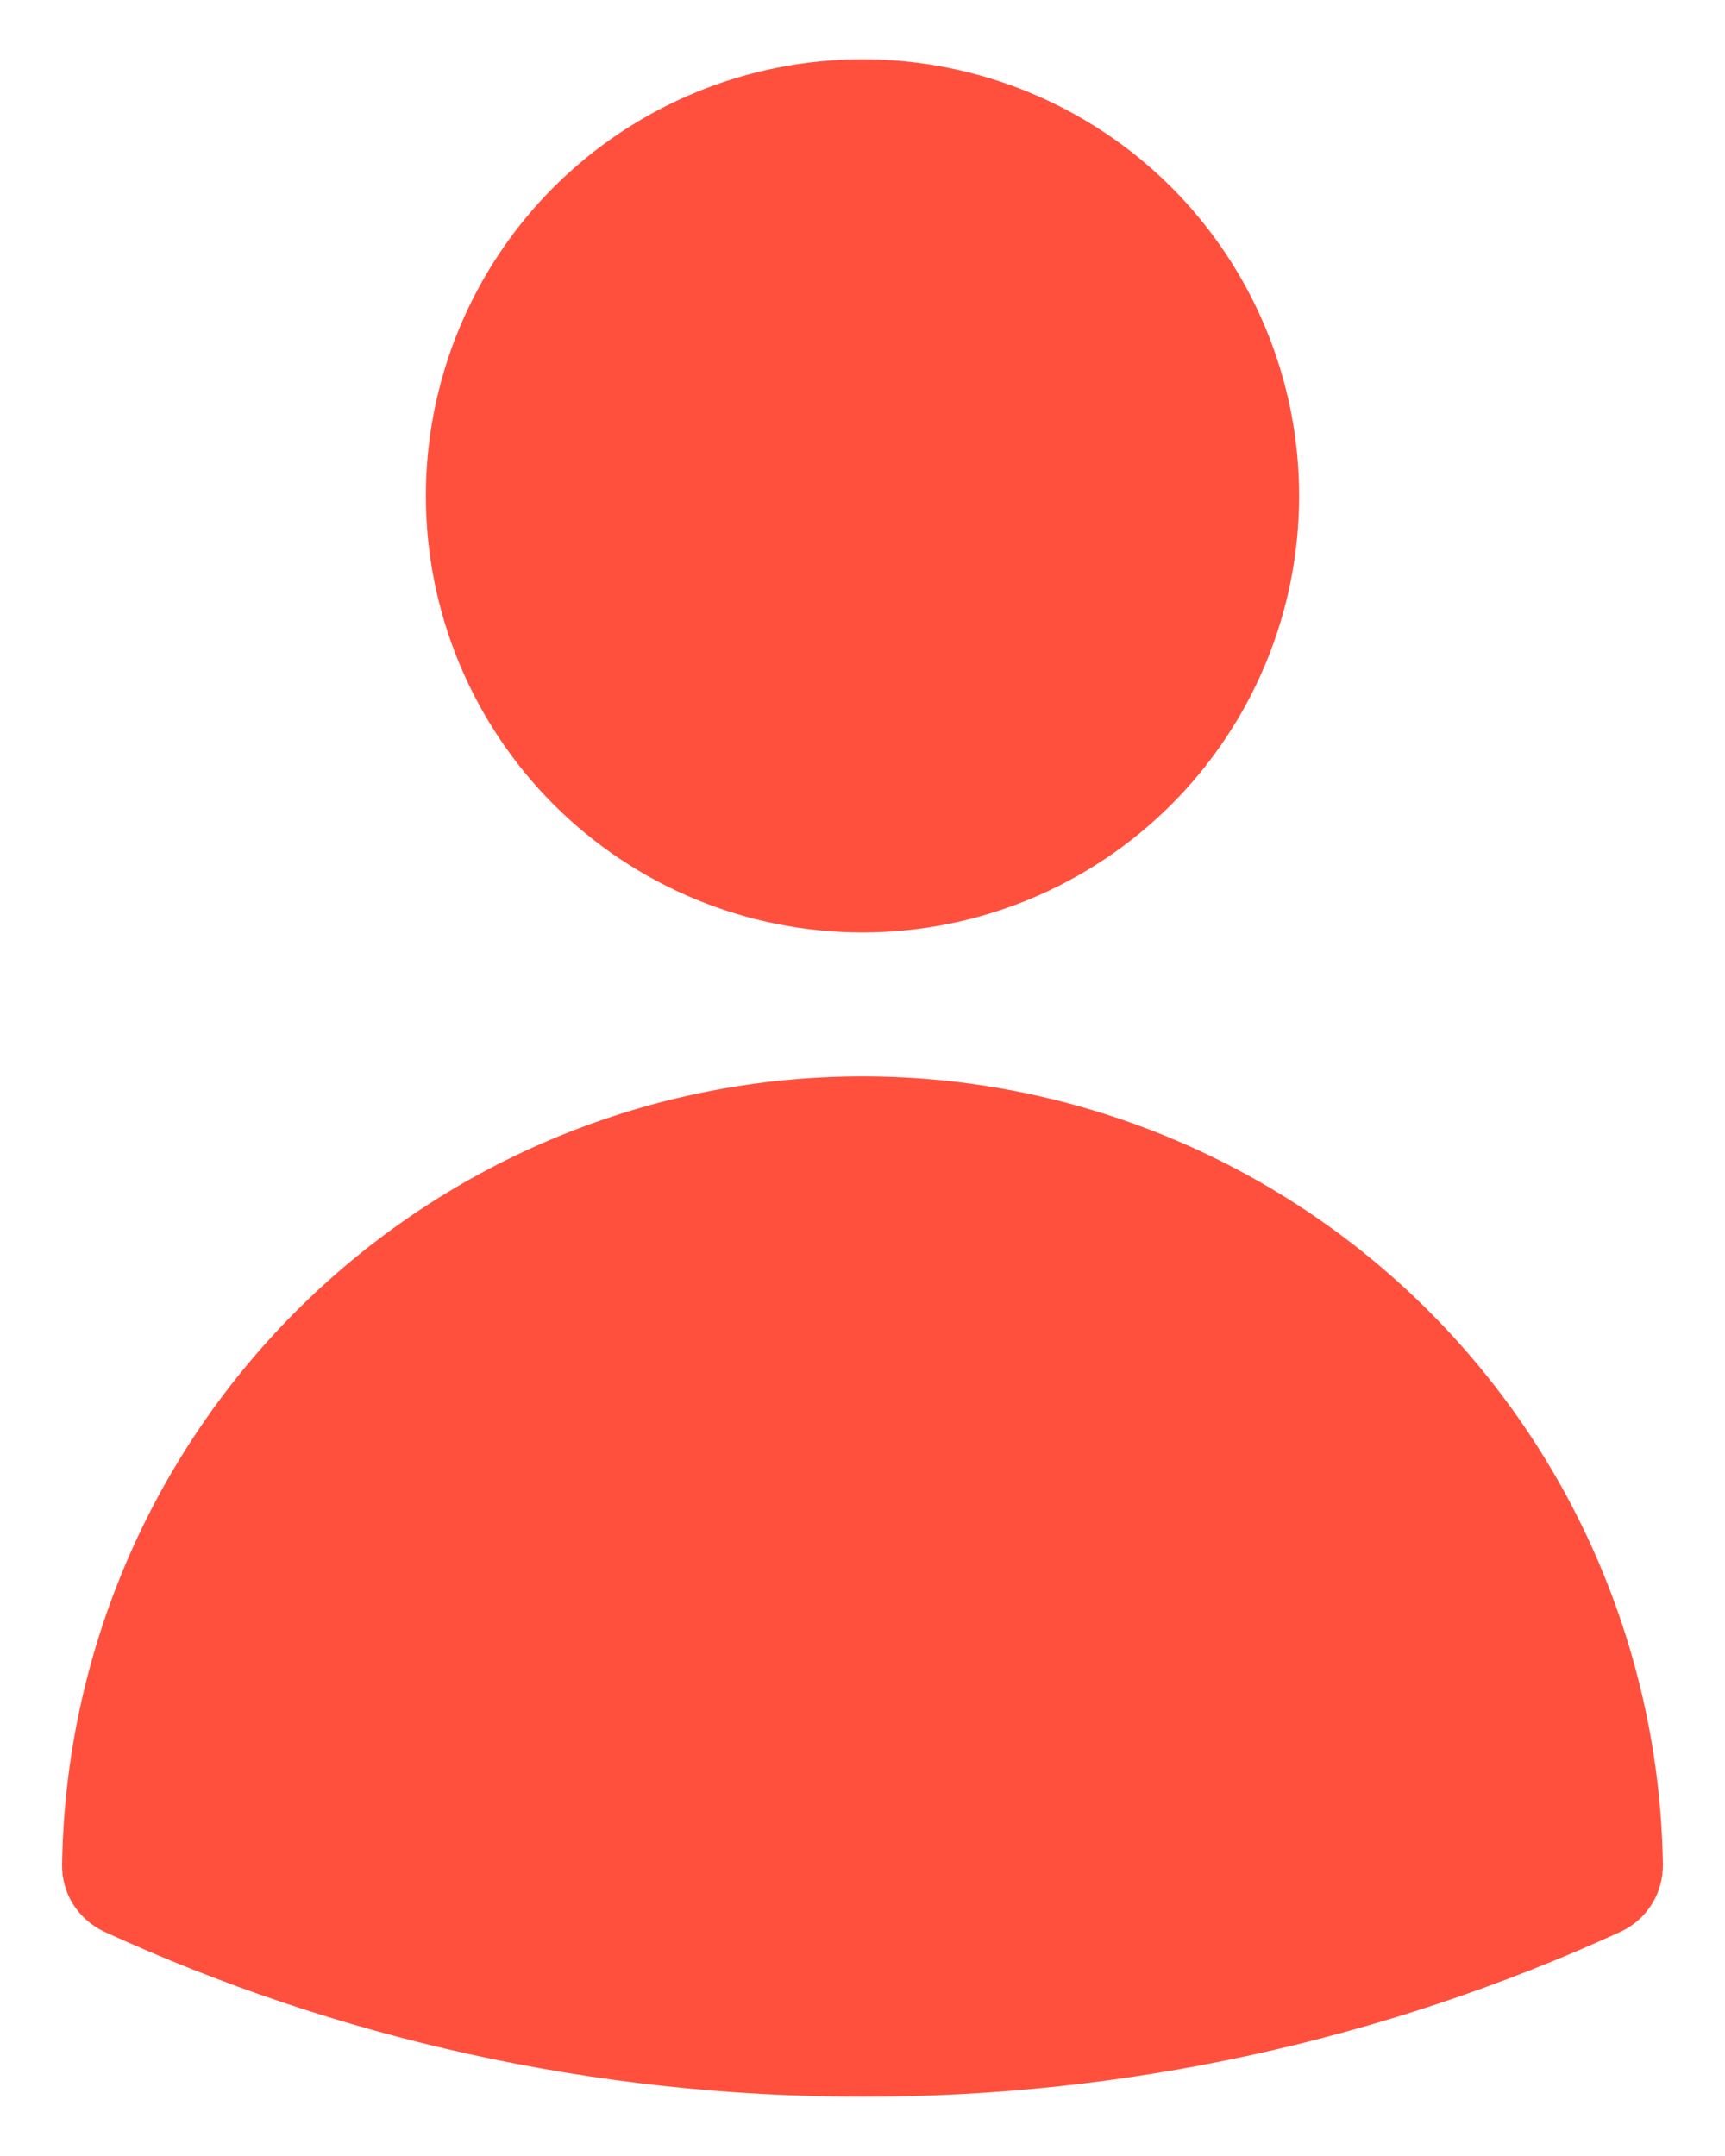 <svg width="16" height="20" viewBox="0 0 16 20" fill="none" xmlns="http://www.w3.org/2000/svg">
<path fill-rule="evenodd" clip-rule="evenodd" d="M3.95 4.6C3.95 3.526 4.377 2.496 5.136 1.736C5.896 0.977 6.926 0.55 8 0.55C9.074 0.55 10.104 0.977 10.864 1.736C11.623 2.496 12.05 3.526 12.05 4.6C12.05 5.674 11.623 6.704 10.864 7.464C10.104 8.223 9.074 8.65 8 8.65C6.926 8.65 5.896 8.223 5.136 7.464C4.377 6.704 3.95 5.674 3.95 4.6ZM0.576 17.294C0.606 15.345 1.402 13.487 2.791 12.119C4.18 10.752 6.051 9.985 8 9.985C9.949 9.985 11.82 10.752 13.209 12.119C14.598 13.487 15.394 15.345 15.424 17.294C15.426 17.426 15.39 17.555 15.32 17.666C15.251 17.777 15.15 17.865 15.031 17.92C12.825 18.931 10.426 19.453 8 19.45C5.492 19.45 3.11 18.903 0.969 17.92C0.85 17.865 0.749 17.777 0.679 17.666C0.609 17.555 0.573 17.426 0.576 17.294Z" fill="#FF503E"/>
</svg>
